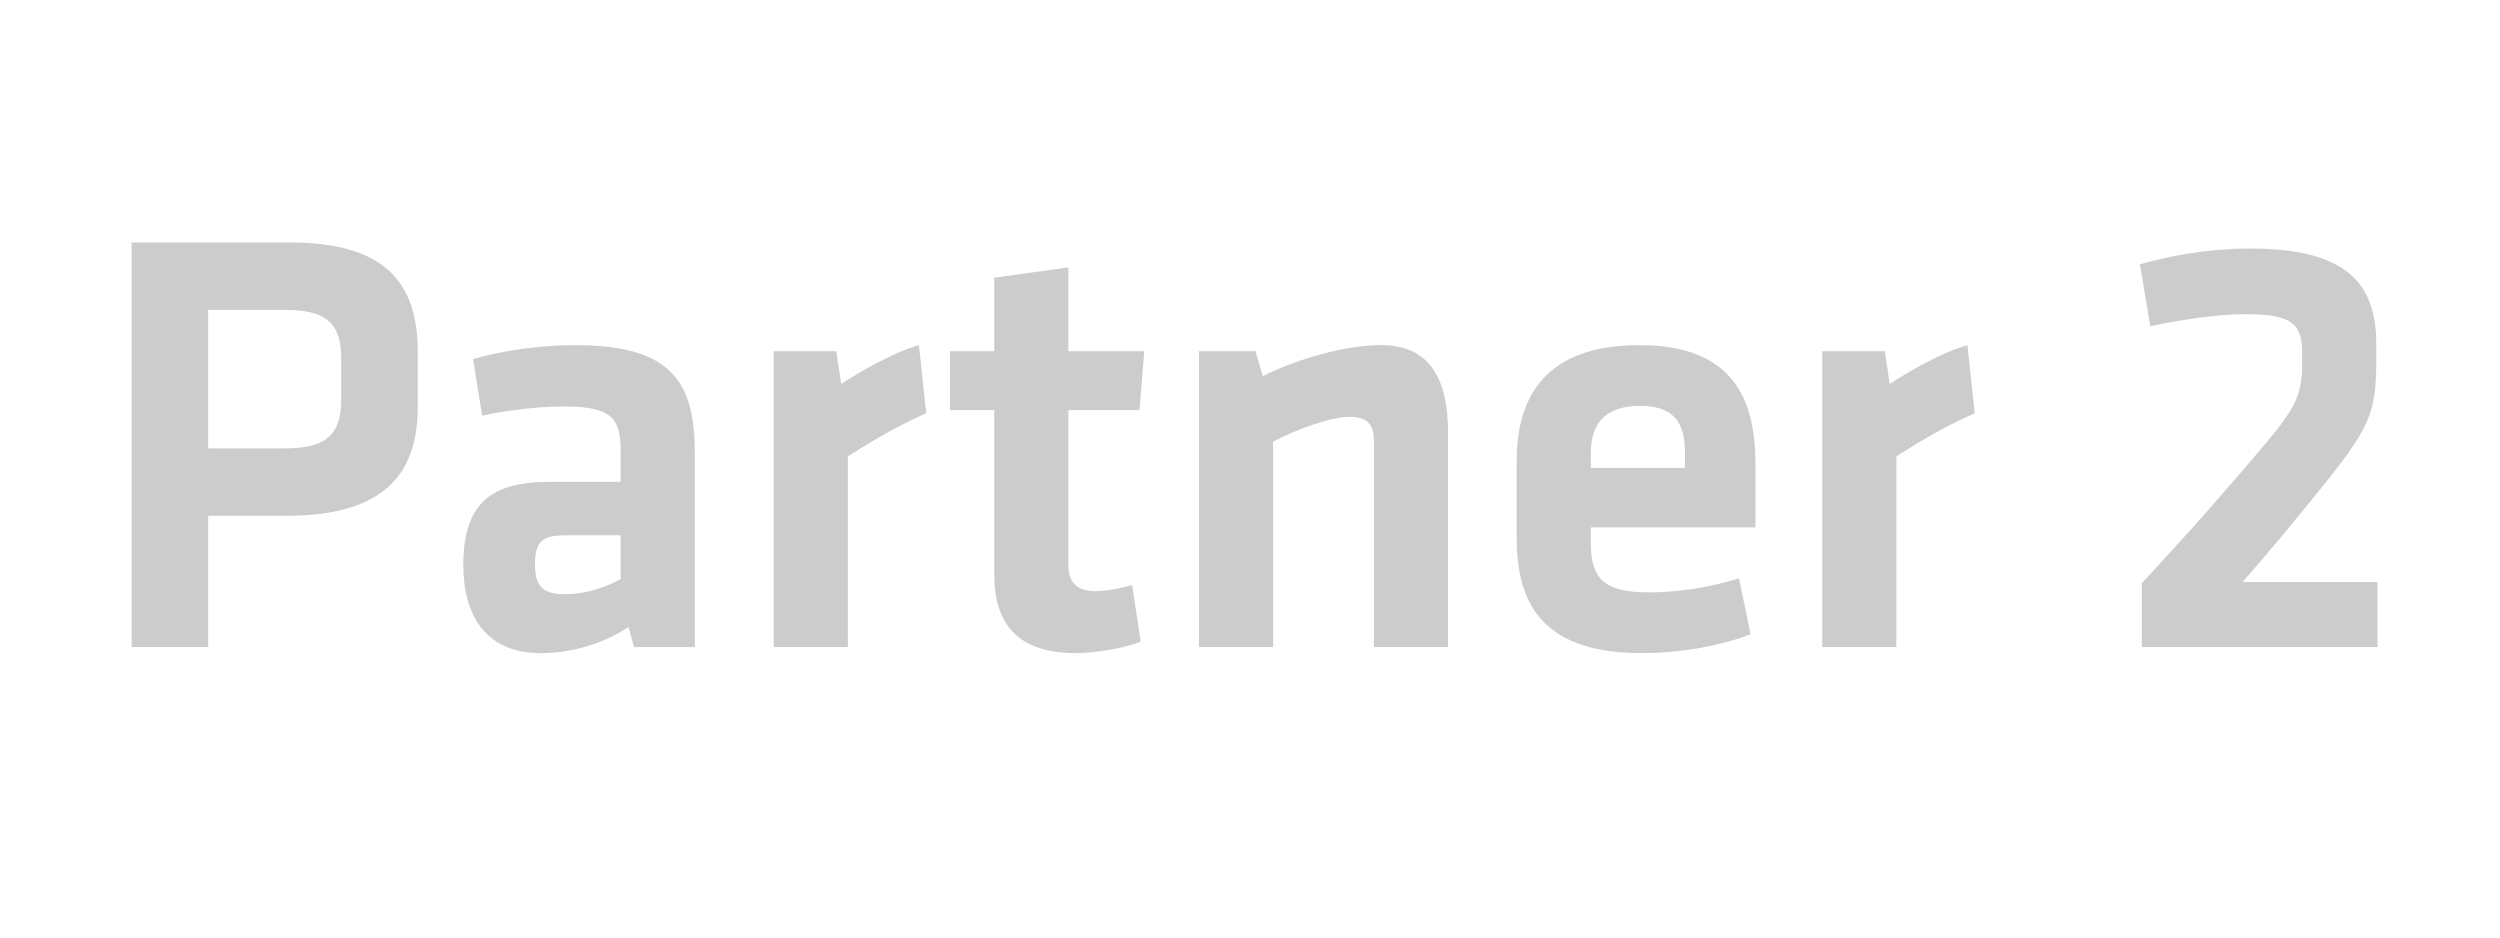 <svg xmlns="http://www.w3.org/2000/svg" id="Layer_1" data-name="Layer 1" viewBox="0 0 400 150"><path d="M21.06,38.793h25.271c14.969,0,20.509,6.124,20.509,17.496v8.845c0,11.275-6.026,17.398-21.092,17.398h-12.441v20.995h-12.247V38.793ZM45.65,49.582h-12.344v22.162h12.344c6.901,0,8.942-2.527,8.942-7.874v-6.609c0-5.346-2.235-7.679-8.942-7.679Z" fill="#ccc"></path><path d="M111.163,103.528h-9.72l-.875-3.208c-4.277,2.819-9.331,4.18-14.094,4.18-8.651,0-12.345-5.929-12.345-14.094,0-9.622,4.18-13.315,13.803-13.315h11.372v-4.957c0-5.249-1.458-7.096-9.04-7.096-4.276,0-8.941.583-13.121,1.458l-1.458-9.04c4.471-1.36,10.983-2.235,16.232-2.235,14.871,0,19.245,5.249,19.245,17.107v31.2ZM99.305,85.643h-8.748c-3.888,0-4.957,1.069-4.957,4.666,0,3.305,1.069,4.763,4.763,4.763,3.499,0,6.707-1.167,8.942-2.431v-6.998Z" fill="#ccc"></path><path d="M148.195,66.107c-4.568,2.041-8.262,4.18-12.538,6.9v30.52h-11.858v-47.335h10.012l.777,5.248c2.624-1.749,8.262-5.054,12.441-6.221l1.166,10.887Z" fill="#ccc"></path><path d="M182.506,102.653c-2.527,1.069-7.388,1.847-10.4,1.847-8.651,0-13.025-4.082-13.025-12.538v-26.341h-7.095v-9.428h7.095v-11.762l11.858-1.652v13.414h12.15l-.778,9.428h-11.372v24.785c0,2.527,1.167,4.18,4.277,4.18,1.749,0,3.888-.389,5.929-.972l1.361,9.039Z" fill="#ccc"></path><path d="M219.829,103.528v-33.047c0-2.527-1.069-3.791-3.791-3.791-2.916,0-8.067,1.749-12.344,3.985v32.852h-11.858v-47.335h9.039l1.167,3.984c5.929-2.916,13.413-4.957,18.953-4.957,7.873,0,10.692,5.54,10.692,13.997v34.31h-11.858Z" fill="#ccc"></path><path d="M263.764,94.779c4.567,0,9.331-.681,14.482-2.235l1.847,8.942c-5.346,2.041-11.762,3.013-17.398,3.013-14.872,0-20.023-6.9-20.023-18.273v-12.538c0-10.012,4.472-18.468,19.635-18.468s18.564,8.846,18.564,19.051v10.108h-26.341v2.431c0,5.734,2.041,7.97,9.234,7.97ZM254.529,74.855h15.065v-2.333c0-4.472-1.36-7.582-7.192-7.582s-7.873,3.11-7.873,7.582v2.333Z" fill="#ccc"></path><path d="M315.958,66.107c-4.568,2.041-8.262,4.18-12.539,6.9v30.52h-11.858v-47.335h10.012l.777,5.248c2.625-1.749,8.263-5.054,12.441-6.221l1.167,10.887Z" fill="#ccc"></path><path d="M342.685,93.322c7.388-8.067,8.359-9.039,15.066-16.815,9.137-10.594,10.595-12.149,10.595-18.467v-1.652c0-4.763-1.944-6.124-9.04-6.124-4.276,0-10.4.875-15.26,1.944l-1.652-9.914c4.374-1.264,10.595-2.527,17.593-2.527,14.969,0,20.217,5.151,20.217,15.26v2.235c0,8.942-.777,10.983-9.816,22.064-5.443,6.706-7.776,9.428-11.566,13.802h21.577v10.4h-37.713v-10.206Z" fill="#ccc"></path></svg>
